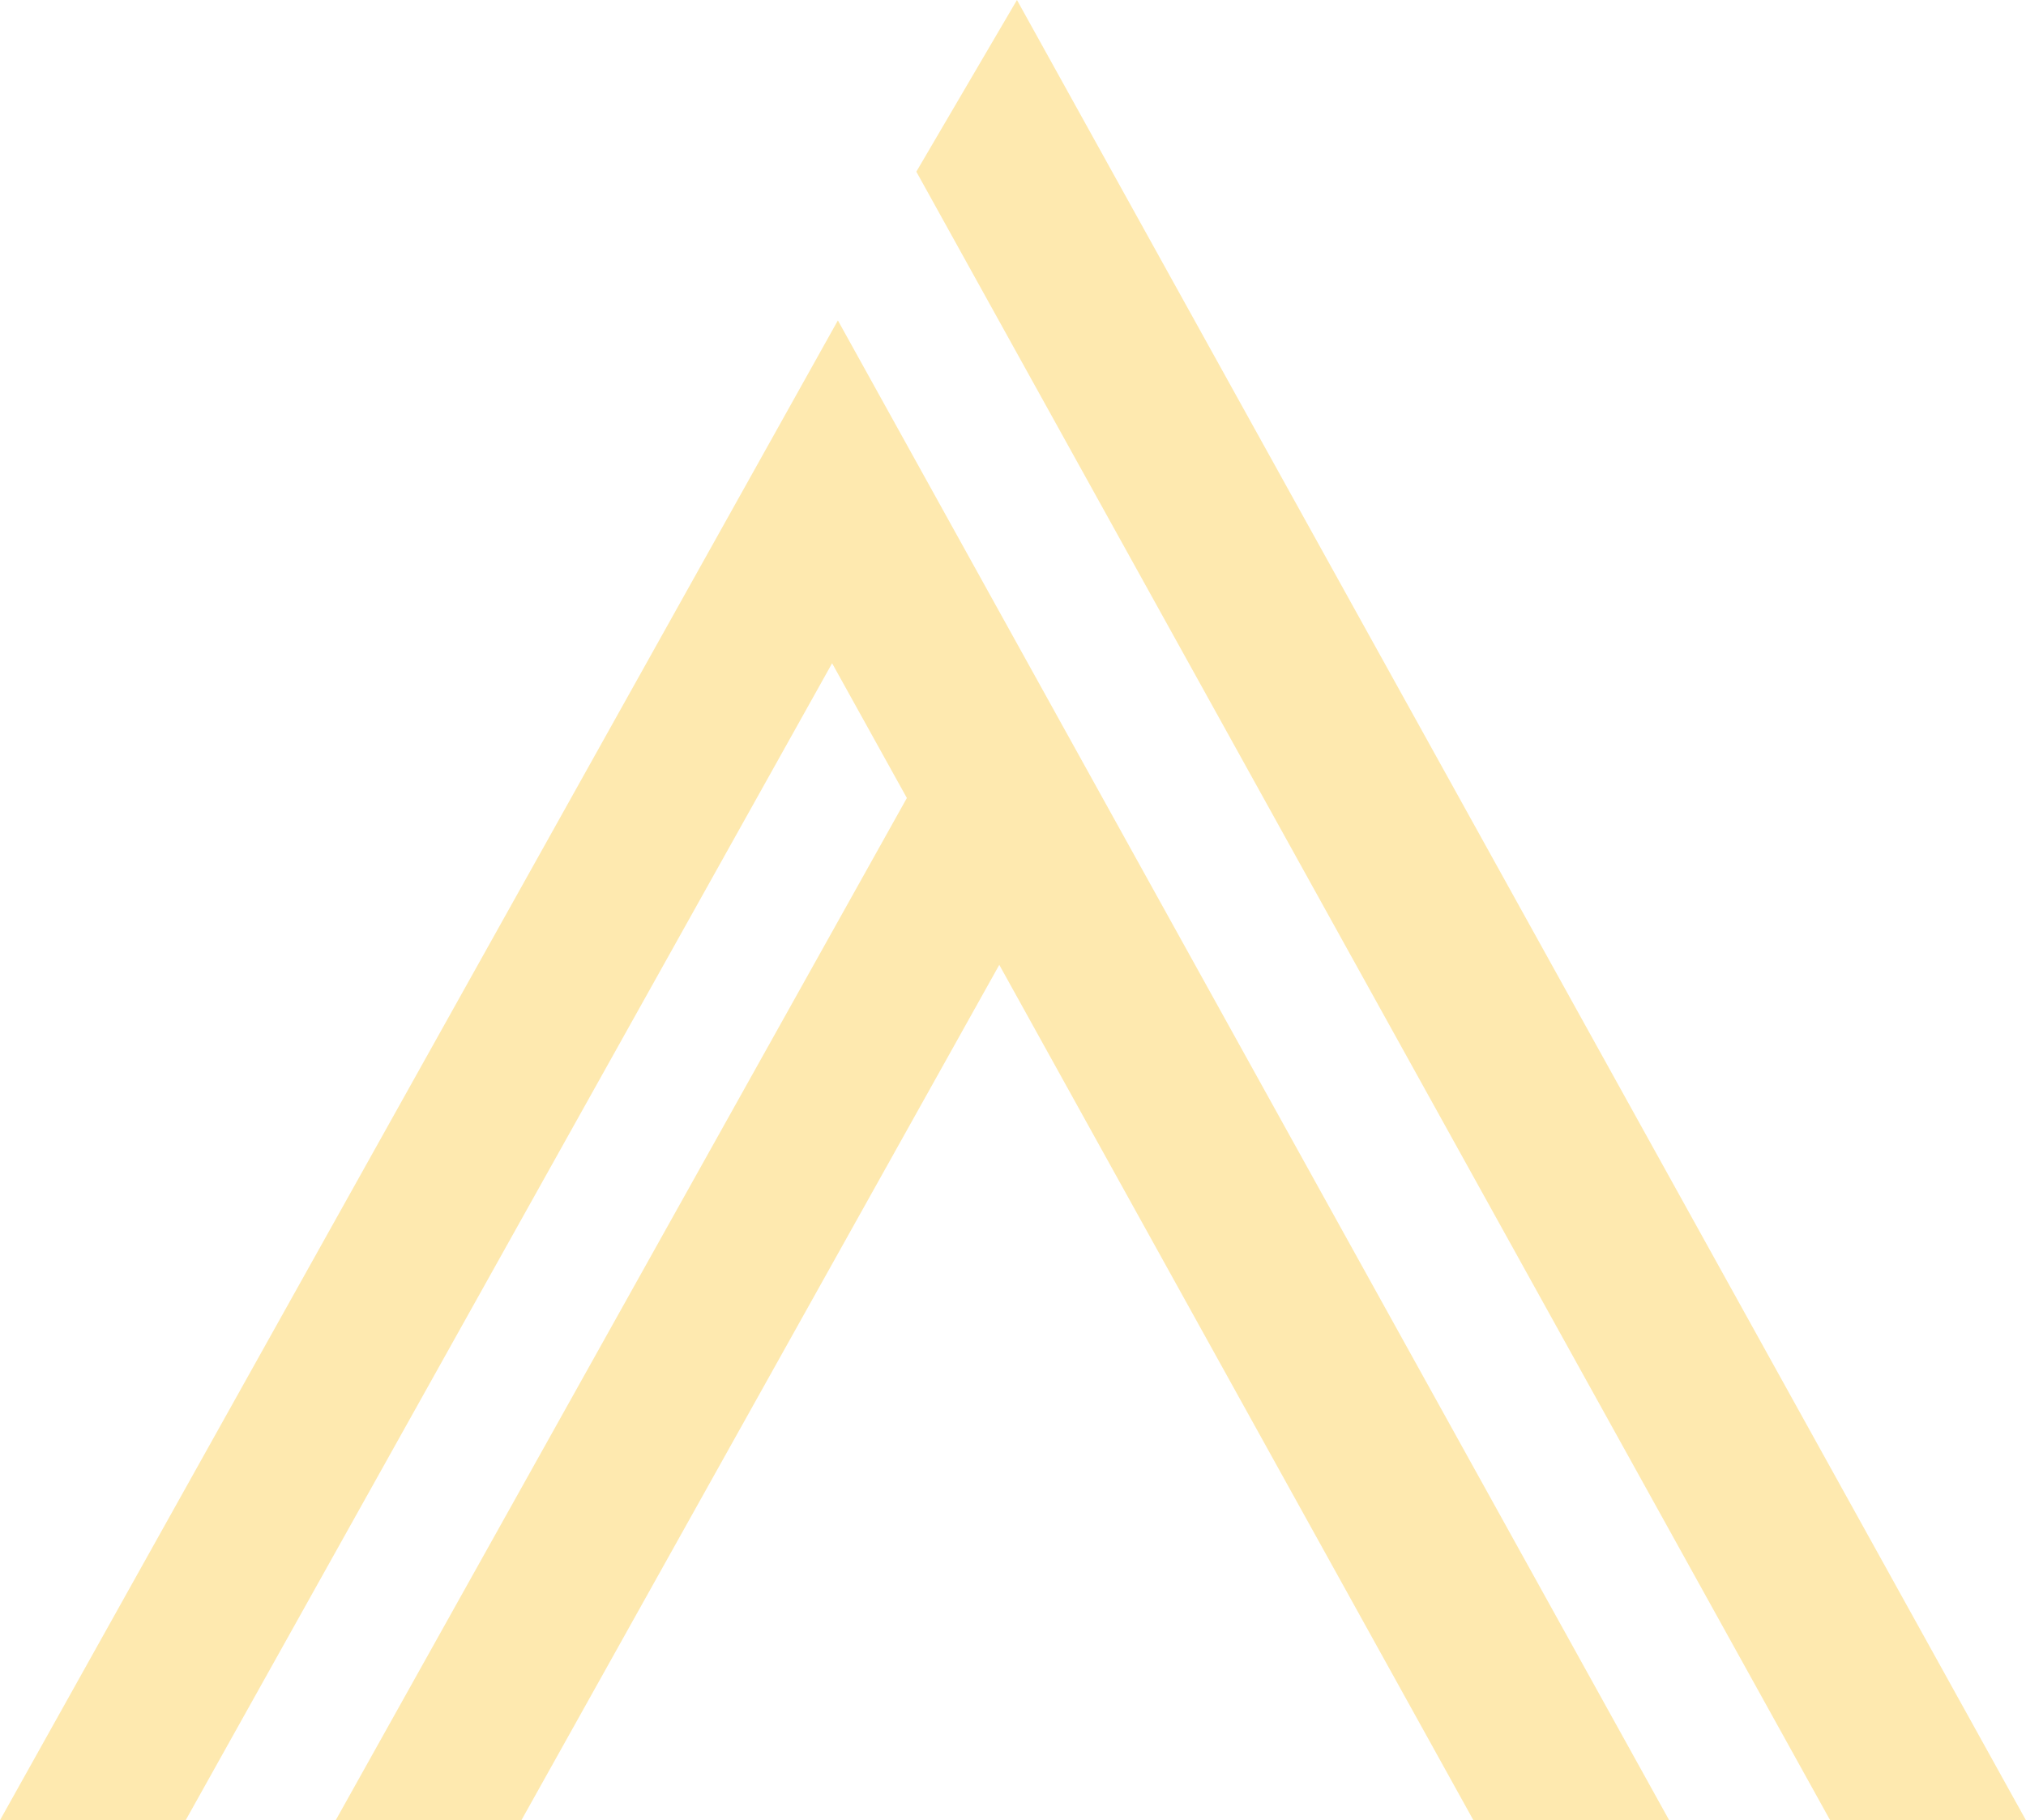 <?xml version="1.0" encoding="UTF-8"?> <svg xmlns="http://www.w3.org/2000/svg" width="2463" height="2213" viewBox="0 0 2463 2213" fill="none"> <path d="M2462.9 2213L1236.31 0L1113.98 208.728L2224.89 2213H2462.9Z" fill="#FEE9AF"></path> <path d="M225.736 2213L1011.59 806.385L1102.48 970.221L408.14 2213H633.876L1214.83 1173.07L1791.19 2213H2029.2L1018.62 389.569L0 2213H225.736Z" fill="#FEE9AF"></path> </svg> 